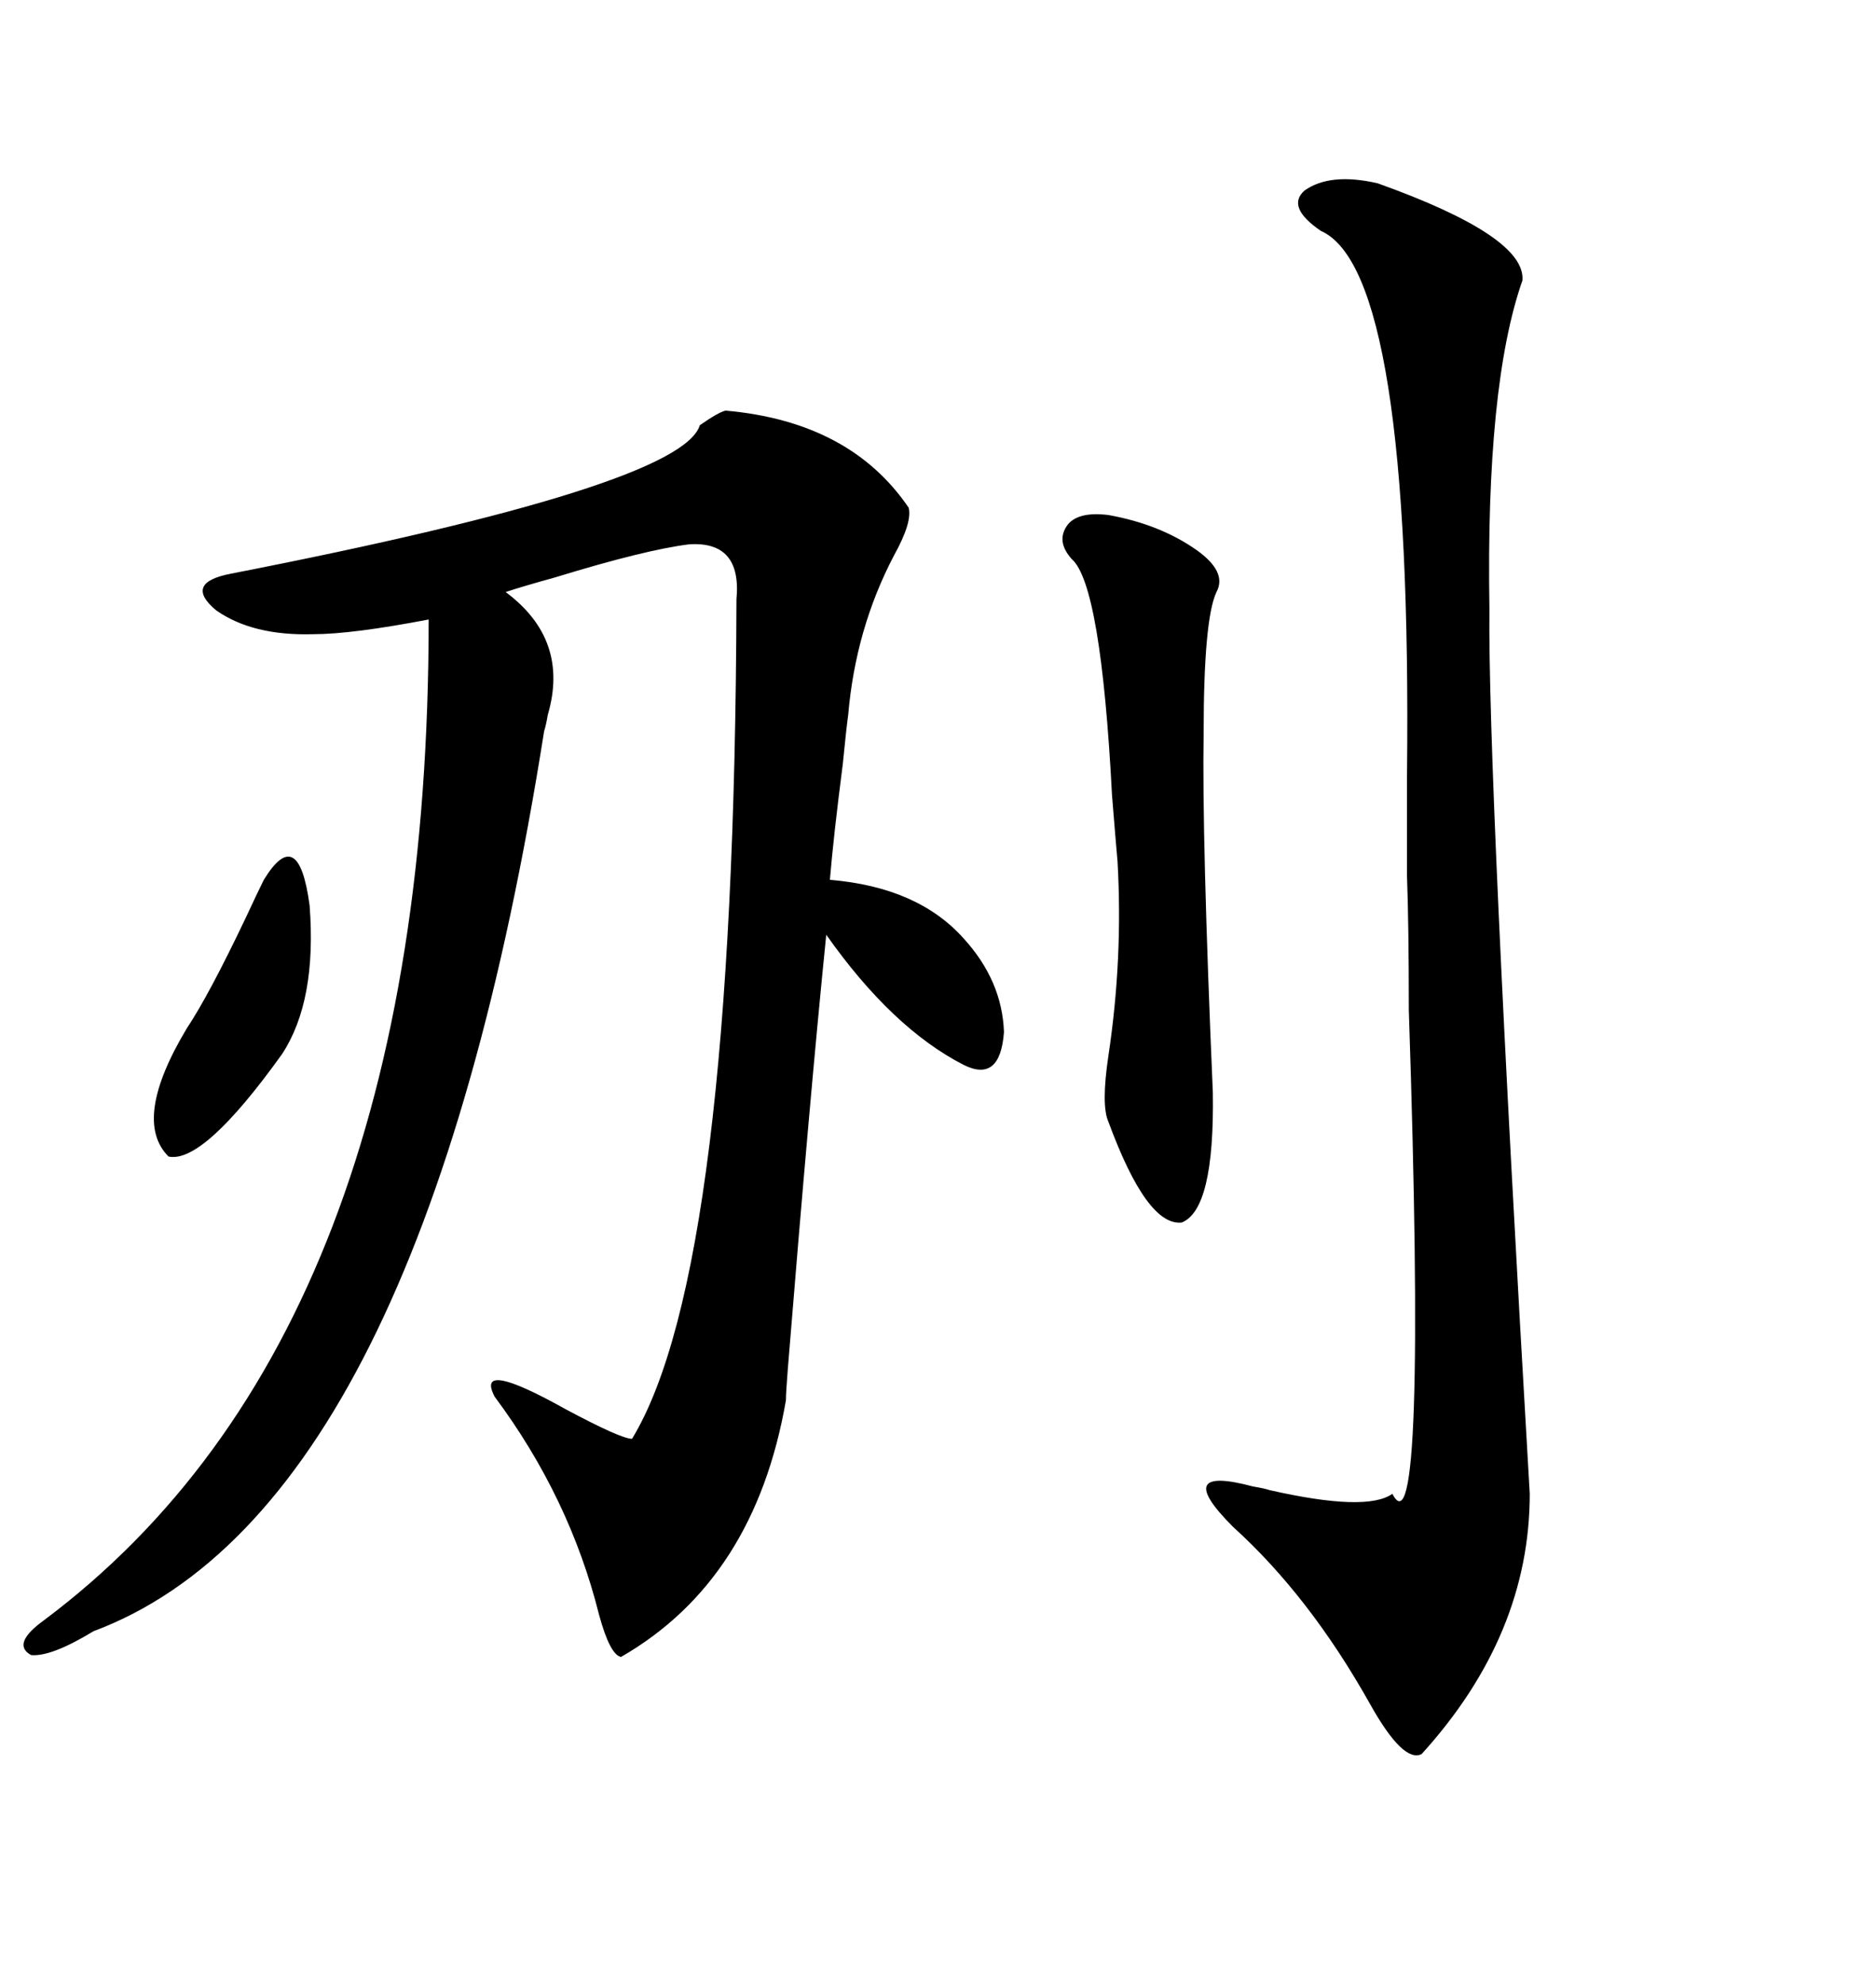 <svg xmlns="http://www.w3.org/2000/svg" xmlns:xlink="http://www.w3.org/1999/xlink" width="300" height="317.285"><path d="M116.02 65.63L116.02 65.63Q135.94 67.38 145.31 81.15L145.31 81.15Q145.90 83.50 142.97 88.77L142.97 88.77Q136.82 100.49 135.64 114.26L135.64 114.26Q135.35 116.31 134.77 122.17L134.77 122.17Q133.30 133.59 132.71 140.63L132.71 140.63Q146.78 141.80 154.10 150L154.10 150Q160.25 156.74 160.55 164.94L160.55 164.94Q159.96 173.14 154.10 170.21L154.10 170.21Q142.68 164.36 132.13 149.41L132.13 149.41Q129.49 175.49 125.98 218.85L125.98 218.85Q125.68 222.66 125.68 223.83L125.68 223.83Q120.70 252.54 99.32 264.84L99.32 264.84Q97.56 264.55 95.80 258.11L95.80 258.11Q91.11 239.36 79.10 223.24L79.10 223.24Q75.88 217.09 90.53 225.29L90.53 225.29Q99.32 229.98 101.07 229.98L101.07 229.98Q117.48 203.03 117.77 95.80L117.77 95.80Q118.65 86.43 110.16 87.01L110.16 87.01Q103.13 87.89 88.77 92.29L88.77 92.29Q83.50 93.75 80.86 94.63L80.86 94.63Q91.11 102.25 87.60 114.26L87.60 114.26Q87.30 116.02 87.01 116.89L87.01 116.89Q67.38 241.11 14.94 260.74L14.94 260.74Q8.20 264.84 4.98 264.55L4.98 264.55Q1.76 262.79 7.03 258.98L7.03 258.98Q68.55 212.99 68.55 99.02L68.55 99.02Q56.25 101.37 50.10 101.37L50.10 101.37Q40.43 101.66 34.57 97.56L34.57 97.56Q29.30 93.16 36.91 91.70L36.91 91.70Q108.98 77.64 111.91 67.97L111.91 67.97Q114.84 65.92 116.02 65.63ZM220.31 29.30L220.31 29.30Q244.04 37.79 243.46 44.82L243.46 44.82Q237.60 61.52 238.18 97.27L238.18 97.27Q237.89 123.34 244.63 238.77L244.63 238.77Q244.63 261.33 227.34 280.37L227.34 280.37Q224.41 281.84 219.14 272.46L219.14 272.46Q209.47 255.18 197.17 244.04L197.17 244.04Q187.21 234.08 200.39 237.60L200.39 237.60Q202.15 237.89 203.03 238.18L203.03 238.18Q218.55 241.70 222.66 238.77L222.66 238.77Q228.22 249.61 225.29 161.43L225.29 161.43Q225.29 147.95 225 140.04L225 140.04Q225 134.77 225 123.93L225 123.93Q225.88 43.36 211.23 36.91L211.23 36.91Q205.66 33.11 208.59 30.47L208.59 30.47Q212.70 27.54 220.31 29.30ZM177.25 82.32L177.25 82.32Q185.45 83.79 191.31 87.89L191.31 87.89Q196.29 91.41 194.53 94.63L194.53 94.63Q192.48 99.02 192.48 117.19L192.48 117.19Q192.19 133.59 193.95 174.61L193.95 174.61Q194.24 193.36 188.96 195.41L188.96 195.41Q183.40 196.00 177.25 179.30L177.25 179.30Q176.07 176.66 177.25 168.75L177.25 168.75Q179.59 153.22 178.71 137.70L178.71 137.70Q178.42 134.47 177.83 127.15L177.83 127.15Q176.07 93.46 171.39 89.36L171.39 89.36Q168.75 86.43 170.80 83.79L170.80 83.79Q172.56 81.74 177.25 82.32ZM42.19 140.63L42.19 140.63Q47.75 131.54 49.51 144.73L49.51 144.73Q50.68 159.96 45.12 168.46L45.12 168.46Q32.52 186.04 26.95 184.86L26.95 184.86Q21.09 179.00 29.88 164.36L29.88 164.36Q33.40 159.08 39.26 146.78L39.26 146.78Q41.31 142.38 42.19 140.63Z"/></svg>